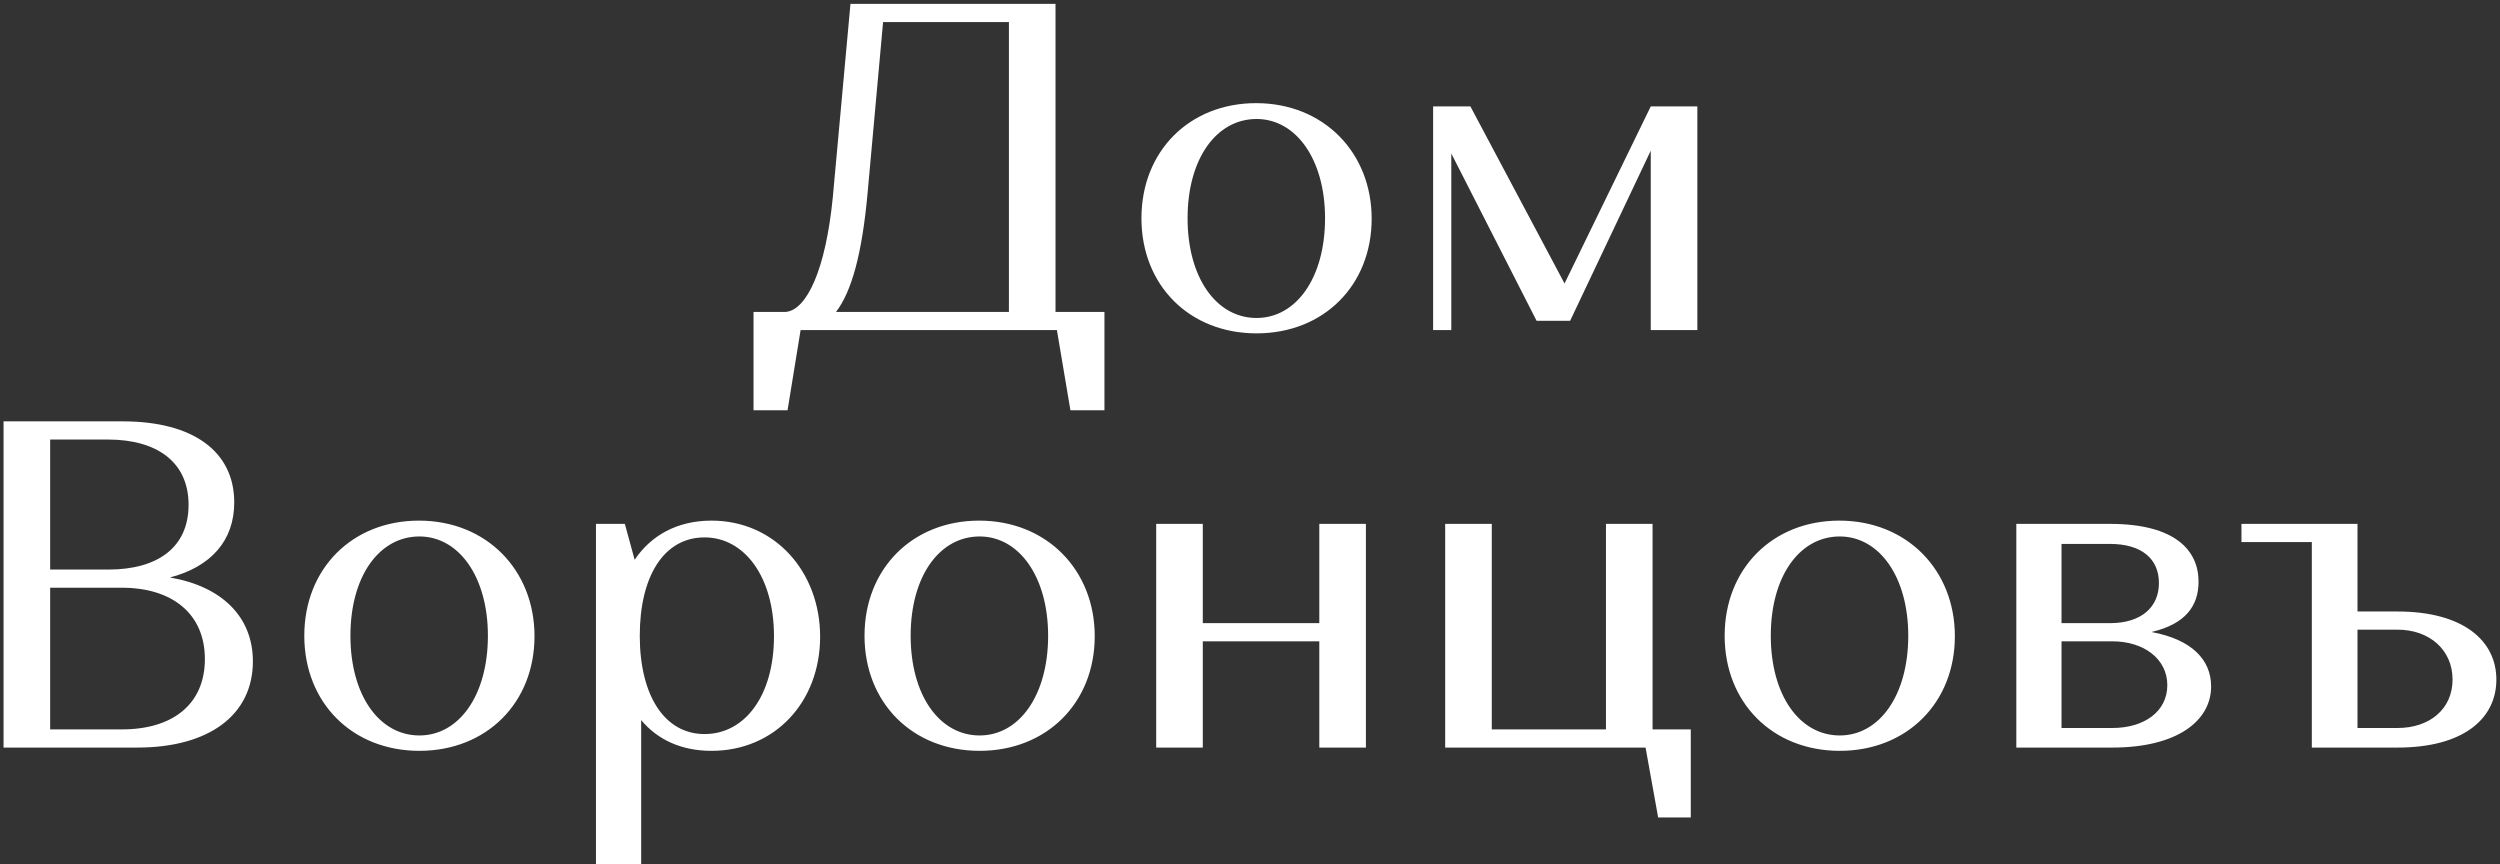 <svg width="515" height="178" viewBox="0 0 515 178" fill="none" xmlns="http://www.w3.org/2000/svg">
<rect x="0" y="0" width="515" height="178" fill="#333333" stroke="none"/>
<path d="M155.228 84.512V64.256H161.852C166.268 63.872 170.108 55.328 171.548 40.736L175.196 0.8H217.436V64.256H227.516V84.512H220.508L217.724 68H164.924L162.236 84.512H155.228ZM178.748 39.488C177.596 52.448 175.388 60.128 172.22 64.256H207.836V4.544H181.916L178.748 39.488ZM235.137 44.96C235.137 31.136 245.025 21.248 258.753 21.248C272.673 21.248 282.561 31.424 282.561 45.056C282.561 58.784 272.673 68.672 258.849 68.672C245.025 68.672 235.137 58.784 235.137 44.96ZM244.641 44.96C244.641 57.248 250.593 65.504 258.849 65.504C267.009 65.504 272.961 57.248 272.961 44.96C272.961 32.864 267.009 24.512 258.849 24.512C250.593 24.512 244.641 32.672 244.641 44.96ZM295.223 68V21.92H302.903L322.295 58.4L340.055 21.92H349.655V68H340.055V31.04L323.447 66.08H316.535L298.967 31.616V68H295.223ZM0.734 154V86.8H25.31C39.71 86.8 48.254 92.944 48.254 103.504C48.254 111.376 43.454 116.752 35.006 118.96C45.662 120.784 52.094 127.024 52.094 136.24C52.094 147.28 43.07 154 28.286 154H0.734ZM25.118 121.072H10.334V150.256H25.118C35.582 150.256 42.206 145.072 42.206 135.76C42.206 126.448 35.486 121.072 25.118 121.072ZM22.238 90.544H10.334V117.328H22.334C32.414 117.328 38.846 112.816 38.846 103.984C38.846 95.248 32.414 90.544 22.238 90.544ZM62.684 130.96C62.684 117.136 72.572 107.248 86.3 107.248C100.22 107.248 110.108 117.424 110.108 131.056C110.108 144.784 100.22 154.672 86.396 154.672C72.572 154.672 62.684 144.784 62.684 130.96ZM72.188 130.96C72.188 143.248 78.14 151.504 86.396 151.504C94.556 151.504 100.508 143.248 100.508 130.96C100.508 118.864 94.556 110.512 86.396 110.512C78.14 110.512 72.188 118.672 72.188 130.96ZM122.769 178V107.92H128.721L130.737 115.312C134.097 110.32 139.473 107.248 146.577 107.248C159.633 107.248 168.945 117.808 168.945 131.152C168.945 144.688 159.537 154.672 146.577 154.672C140.337 154.672 135.441 152.368 132.081 148.336V178H122.769ZM131.793 130.96C131.793 143.248 136.881 151.216 145.137 151.216C153.489 151.216 159.441 143.248 159.441 131.056C159.441 118.864 153.393 110.704 145.137 110.704C136.785 110.704 131.793 118.672 131.793 130.96ZM178.09 130.96C178.09 117.136 187.978 107.248 201.706 107.248C215.626 107.248 225.514 117.424 225.514 131.056C225.514 144.784 215.626 154.672 201.802 154.672C187.978 154.672 178.09 144.784 178.09 130.96ZM187.594 130.96C187.594 143.248 193.546 151.504 201.802 151.504C209.962 151.504 215.914 143.248 215.914 130.96C215.914 118.864 209.962 110.512 201.802 110.512C193.546 110.512 187.594 118.672 187.594 130.96ZM281.376 107.92V154H271.776V132.112H247.776V154H238.176V107.92H247.776V128.368H271.776V107.92H281.376ZM297.707 154V107.92H307.307V150.256H330.827V107.92H340.427V150.256H348.299V168.4H341.579L338.987 154H297.707ZM355.278 130.96C355.278 117.136 365.166 107.248 378.894 107.248C392.814 107.248 402.702 117.424 402.702 131.056C402.702 144.784 392.814 154.672 378.99 154.672C365.166 154.672 355.278 144.784 355.278 130.96ZM364.782 130.96C364.782 143.248 370.734 151.504 378.99 151.504C387.15 151.504 393.102 143.248 393.102 130.96C393.102 118.864 387.15 110.512 378.99 110.512C370.734 110.512 364.782 118.672 364.782 130.96ZM415.363 154V107.92H434.659C448.099 107.92 452.899 113.392 452.899 119.824C452.899 124.816 450.211 128.56 443.203 130.192C451.459 131.728 455.491 135.856 455.491 141.424C455.491 148.432 448.579 154 435.139 154H415.363ZM435.139 132.112H424.675V149.968H435.139C441.667 149.968 446.467 146.608 446.467 141.136C446.467 135.76 441.667 132.112 435.139 132.112ZM434.659 112.048H424.675V128.368H434.659C441.187 128.368 444.739 125.008 444.739 120.112C444.739 115.12 441.187 112.048 434.659 112.048ZM485.643 107.92V125.968H493.899C507.339 125.968 514.251 131.92 514.251 139.984C514.251 148.144 507.339 154 493.899 154H476.235V111.664H461.739V107.92H485.643ZM493.899 149.968C500.427 149.968 505.227 146.128 505.227 139.984C505.227 133.84 500.427 129.712 493.899 129.712H485.643V149.968H493.899Z" fill="white"/>
</svg>
